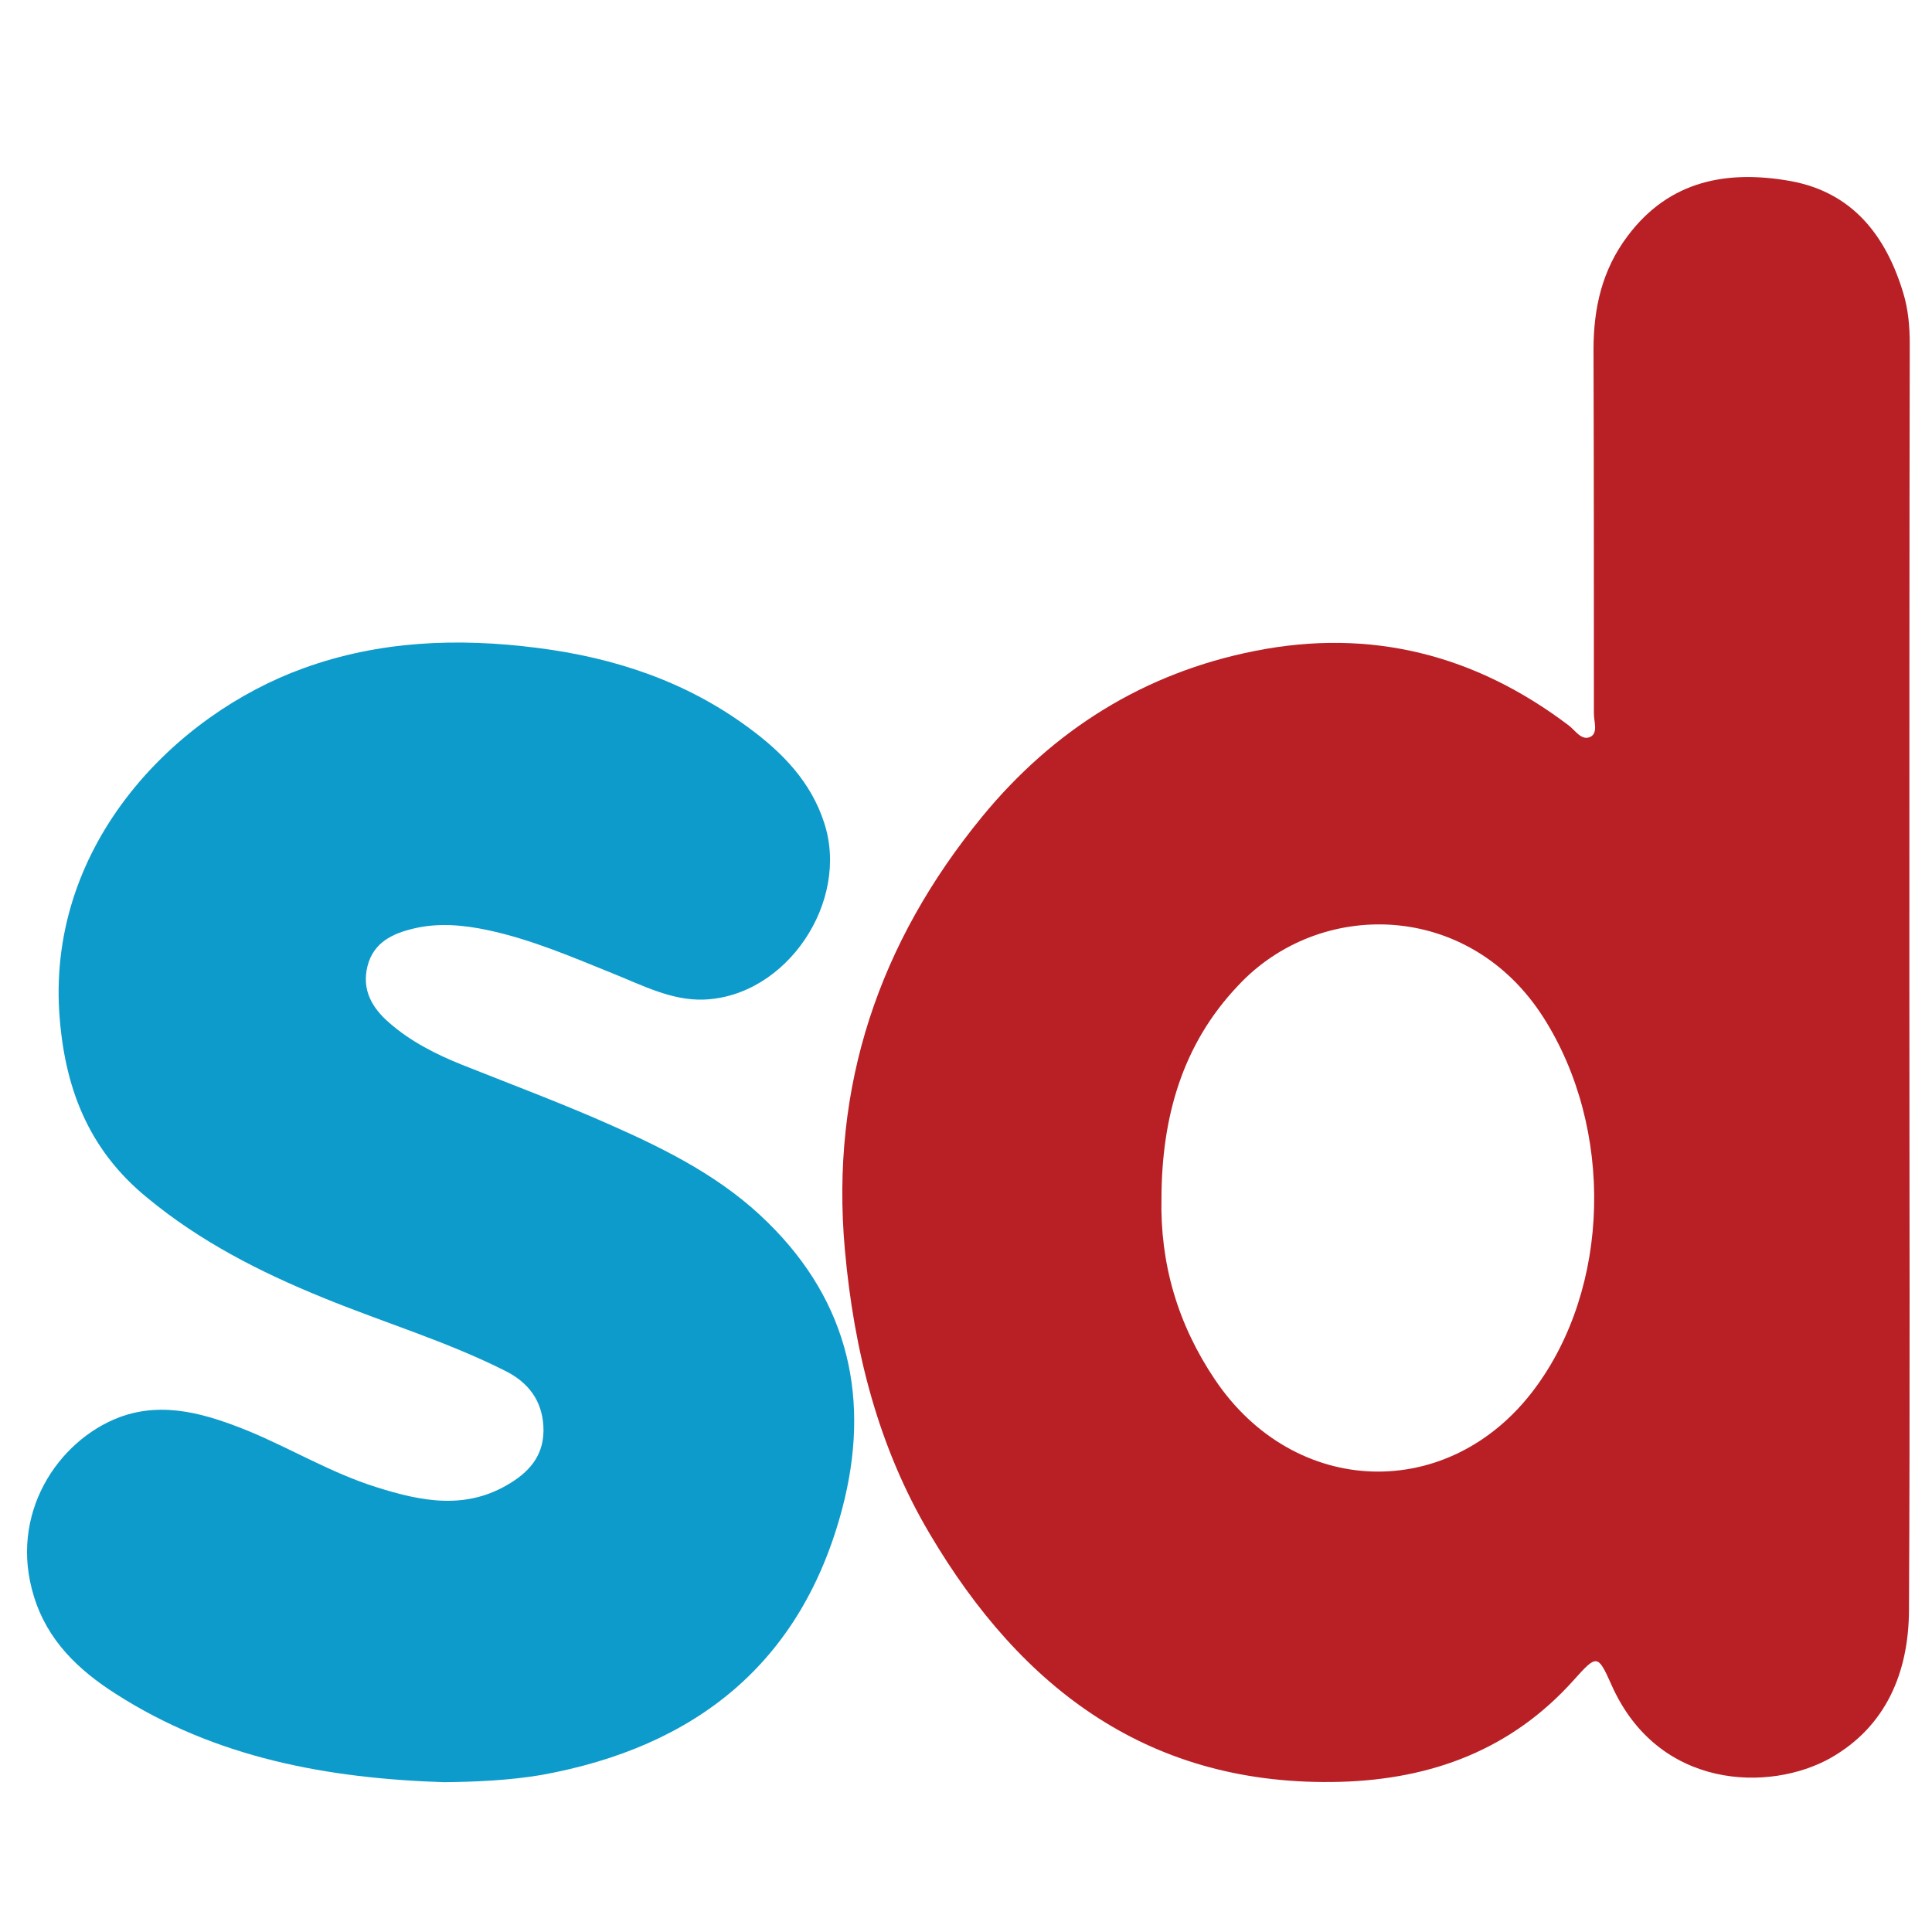 <?xml version="1.0" ?><!DOCTYPE svg  PUBLIC '-//W3C//DTD SVG 1.1//EN'  'http://www.w3.org/Graphics/SVG/1.1/DTD/svg11.dtd'><svg enable-background="new 0 0 512 512" id="Layer_1" version="1.1" viewBox="0 0 512 512" xml:space="preserve" xmlns="http://www.w3.org/2000/svg" xmlns:xlink="http://www.w3.org/1999/xlink"><g><path d="M506,258.3c0,56.2,0.2,112.3-0.1,168.5c-0.1,16.3-6,30.7-20.8,39.1c-16,9-45.6,8.5-58-19.3   c-3.7-8.3-3.9-8.2-10.1-1.3c-16.5,18.4-37.6,26.2-61.7,26.9c-50.3,1.4-84.5-24.4-108.9-65.7c-13.7-23.1-20.1-48.6-22.5-75.3   c-3.9-43.4,9.1-81.5,36.4-114.8c18.8-22.9,42.9-38.1,72.3-43.9c30.7-6.1,58.4,1,83.2,19.8c1.7,1.3,3.4,4.2,5.8,2.9   c1.9-1.1,0.8-4,0.8-6.1c0-32.2,0-64.3-0.1-96.5c0-11,2.3-21.1,9-30c11.1-14.9,26.6-17.6,43.3-14.6c16.3,3,25.2,14.4,29.8,29.7   c1.3,4.3,1.7,8.8,1.7,13.3C506,146.6,506,202.5,506,258.3z M307.8,317.4c-0.4,17.5,4.3,33.5,14.1,48.1c21.1,31.5,62,32.8,84.6,2.8   c20.4-27.1,21.3-69.2,2.5-98.7c-19.8-31-59.4-31.5-80.9-8.4C313.2,276.9,307.9,296.2,307.8,317.4z" fill="#B82025"/><path d="M117.7,472.3c-30.8-1-60.5-6.4-87-23.4c-9.9-6.3-18.1-14.1-21.7-25.8c-6.8-21.8,6.3-41.3,22.6-47.5   c11.8-4.4,23.3-0.8,34.4,3.7c11.3,4.7,21.9,11.1,33.7,14.8c12,3.8,23.9,6.2,35.6-1.1c5.7-3.5,9.1-8.1,8.7-15.1   c-0.4-6.8-4-11.5-9.9-14.5c-15.6-7.9-32.4-12.9-48.5-19.5c-16.7-6.8-32.6-14.9-46.6-26.5C23.3,304.6,17,288,15.7,268.2   c-2.8-44.8,30.7-78.8,64.7-91.1c20.1-7.3,40.9-8.1,62-5.4c20.5,2.6,39.5,8.9,56.2,21.3c8.8,6.5,16.3,14.2,19.8,25   c6.9,20.9-9.9,46.1-31.9,46.9c-8.4,0.3-16.1-3.7-23.8-6.8c-10.9-4.4-21.7-9.1-33.4-11.6c-6.6-1.4-13.2-2-19.8-0.4   c-5.4,1.3-10.5,3.6-12.1,9.9c-1.6,6.3,1.2,11.1,5.7,15c5.7,5,12.4,8.4,19.4,11.2c13.3,5.3,26.7,10.3,39.7,16.1   c14.9,6.6,29.5,14,41.3,25.7c21.7,21.3,27.2,47.3,19.7,75.8c-10.8,40.9-38.8,63.2-79.8,70.6C135,471.8,126.4,472.2,117.7,472.3z" fill="#0D9BCB"/></g></svg>